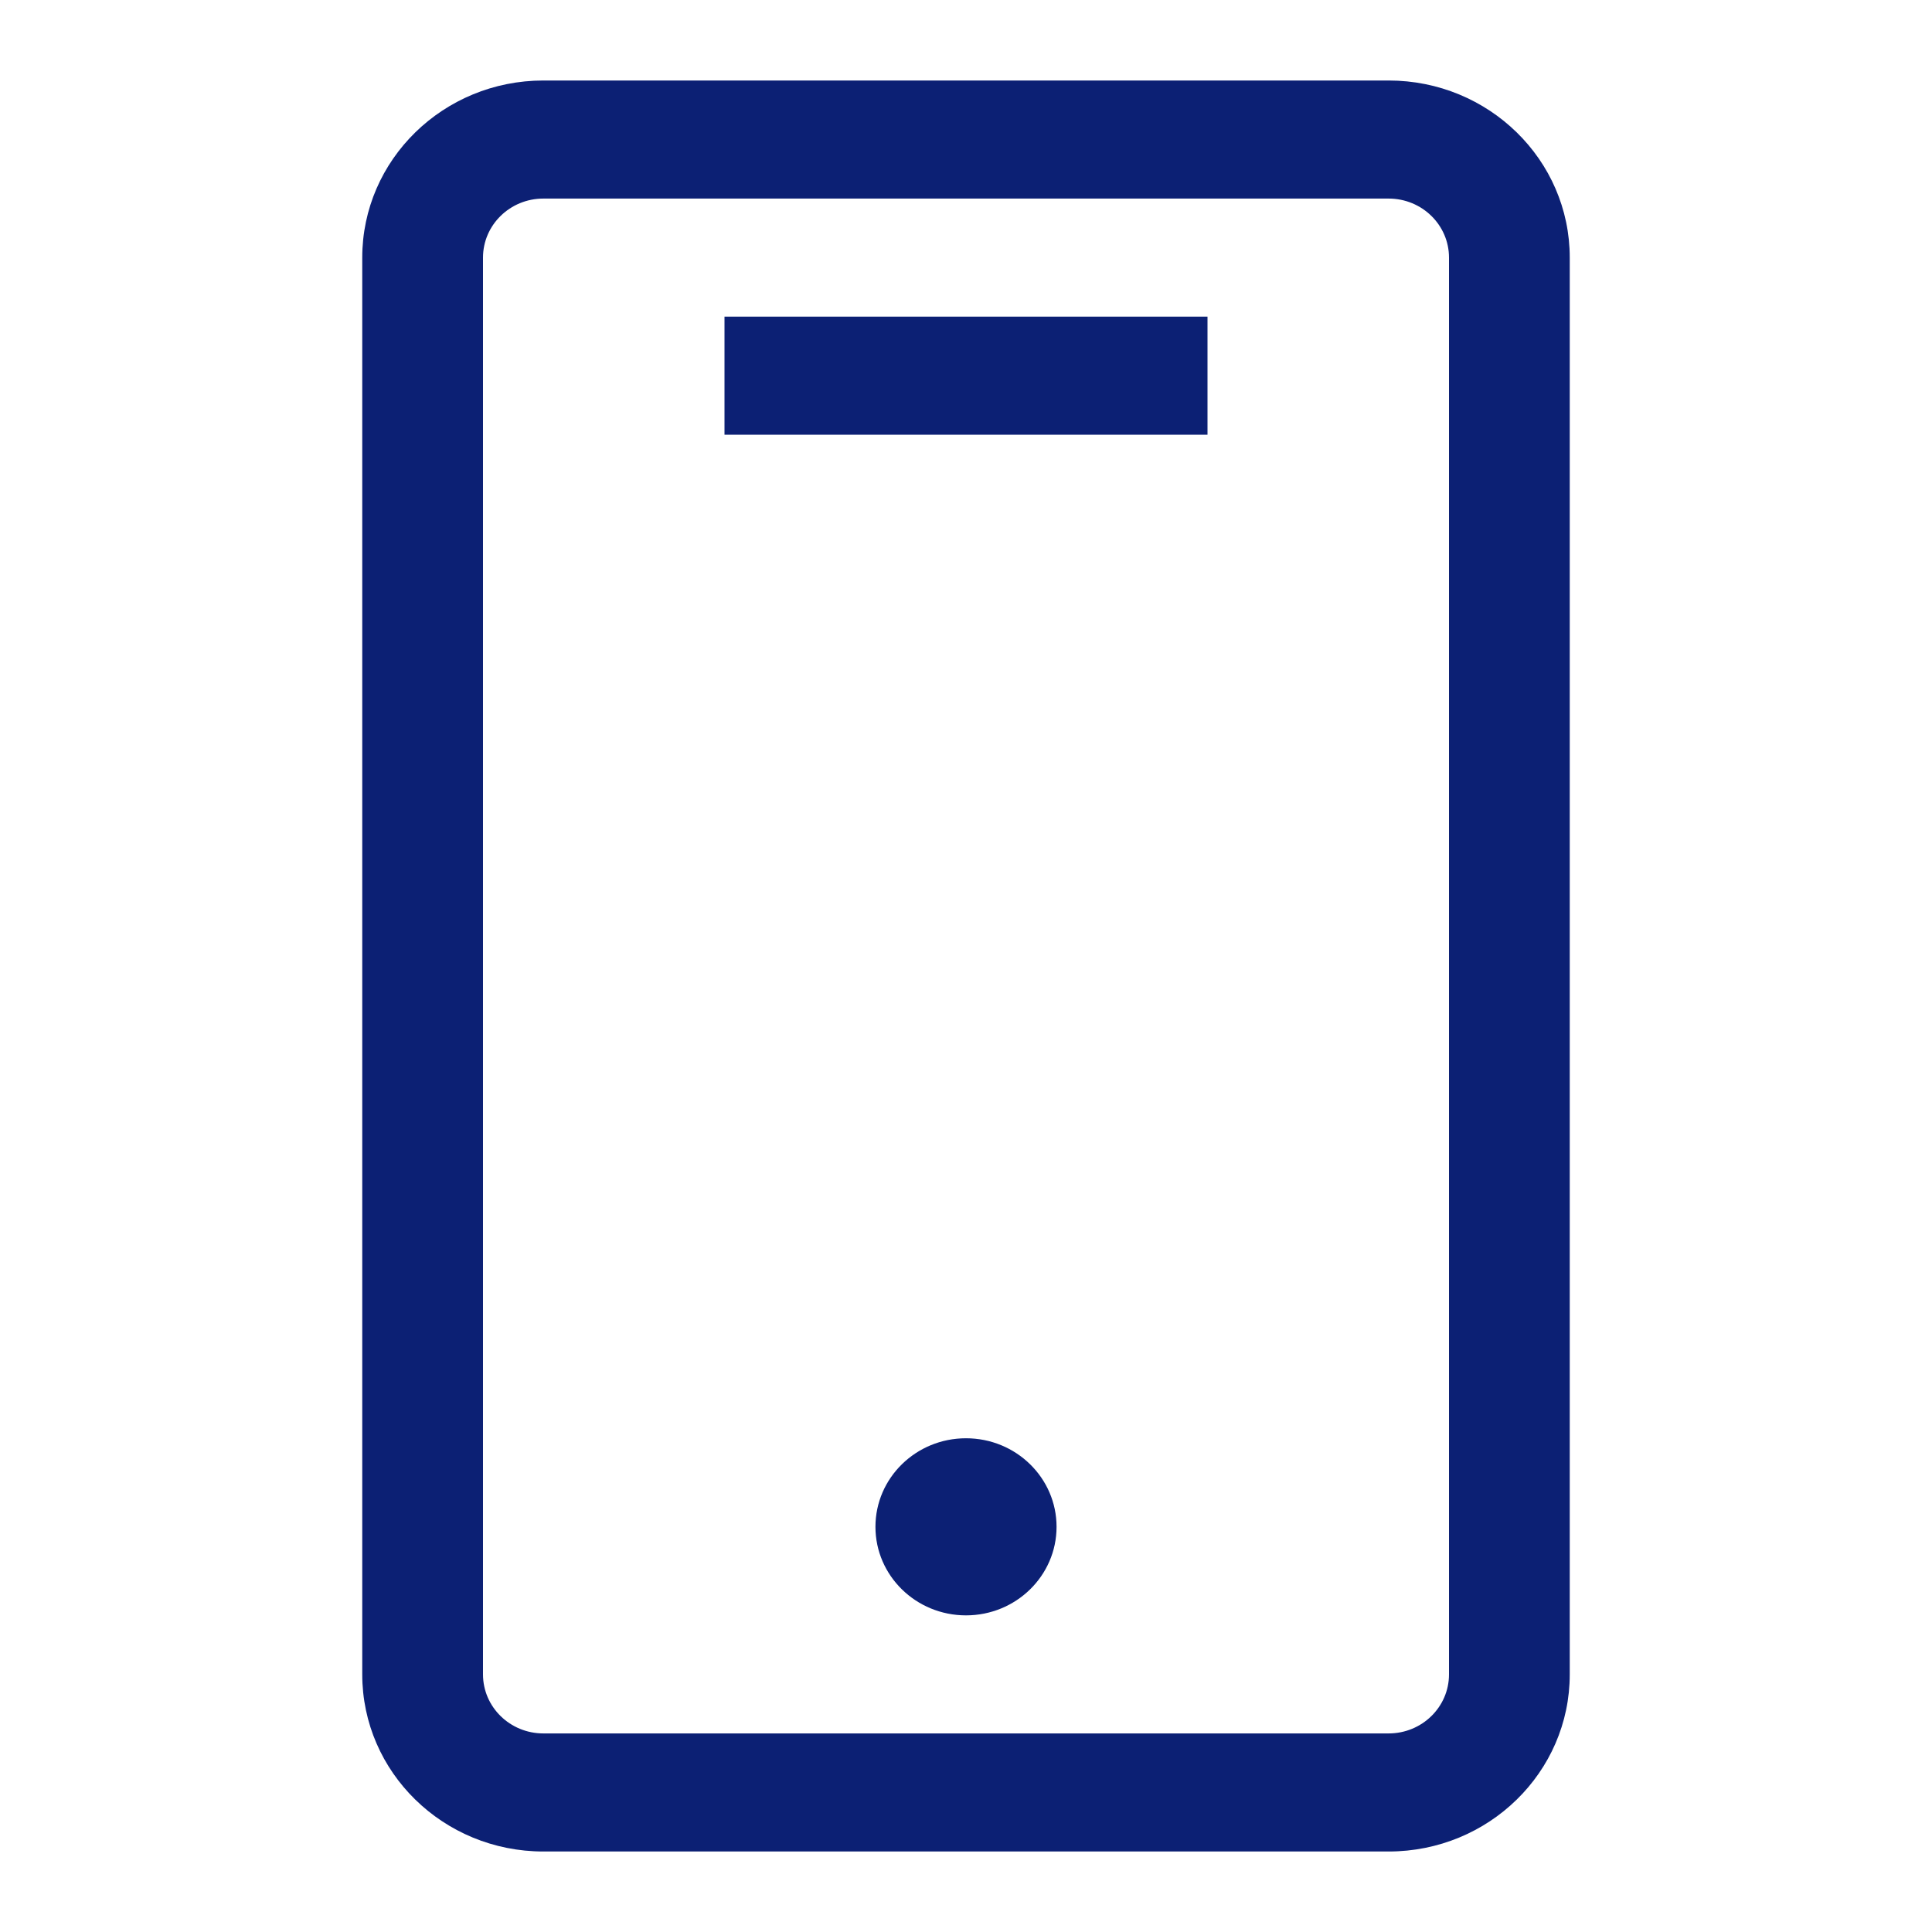 <svg width="54" height="54" viewBox="0 0 54 54" fill="none" xmlns="http://www.w3.org/2000/svg">
<path fill-rule="evenodd" clip-rule="evenodd" d="M15.188 2.25H38.812C41.608 2.25 43.875 4.466 43.875 7.2V46.8C43.875 49.534 41.608 51.75 38.812 51.75H15.188C12.392 51.75 10.125 49.534 10.125 46.8V7.2C10.125 4.466 12.392 2.25 15.188 2.25ZM38.812 48.45C39.745 48.45 40.5 47.711 40.5 46.8V7.2C40.5 6.289 39.745 5.55 38.812 5.55H15.188C14.255 5.55 13.5 6.289 13.5 7.2V46.8C13.5 47.711 14.255 48.45 15.188 48.45H38.812ZM29.531 42.675C29.531 44.042 28.398 45.15 27 45.15C25.602 45.15 24.469 44.042 24.469 42.675C24.469 41.308 25.602 40.2 27 40.2C28.398 40.2 29.531 41.308 29.531 42.675ZM33.75 8.85H20.25V12.15H33.75V8.85Z" fill="#0C2074"/>
</svg>
